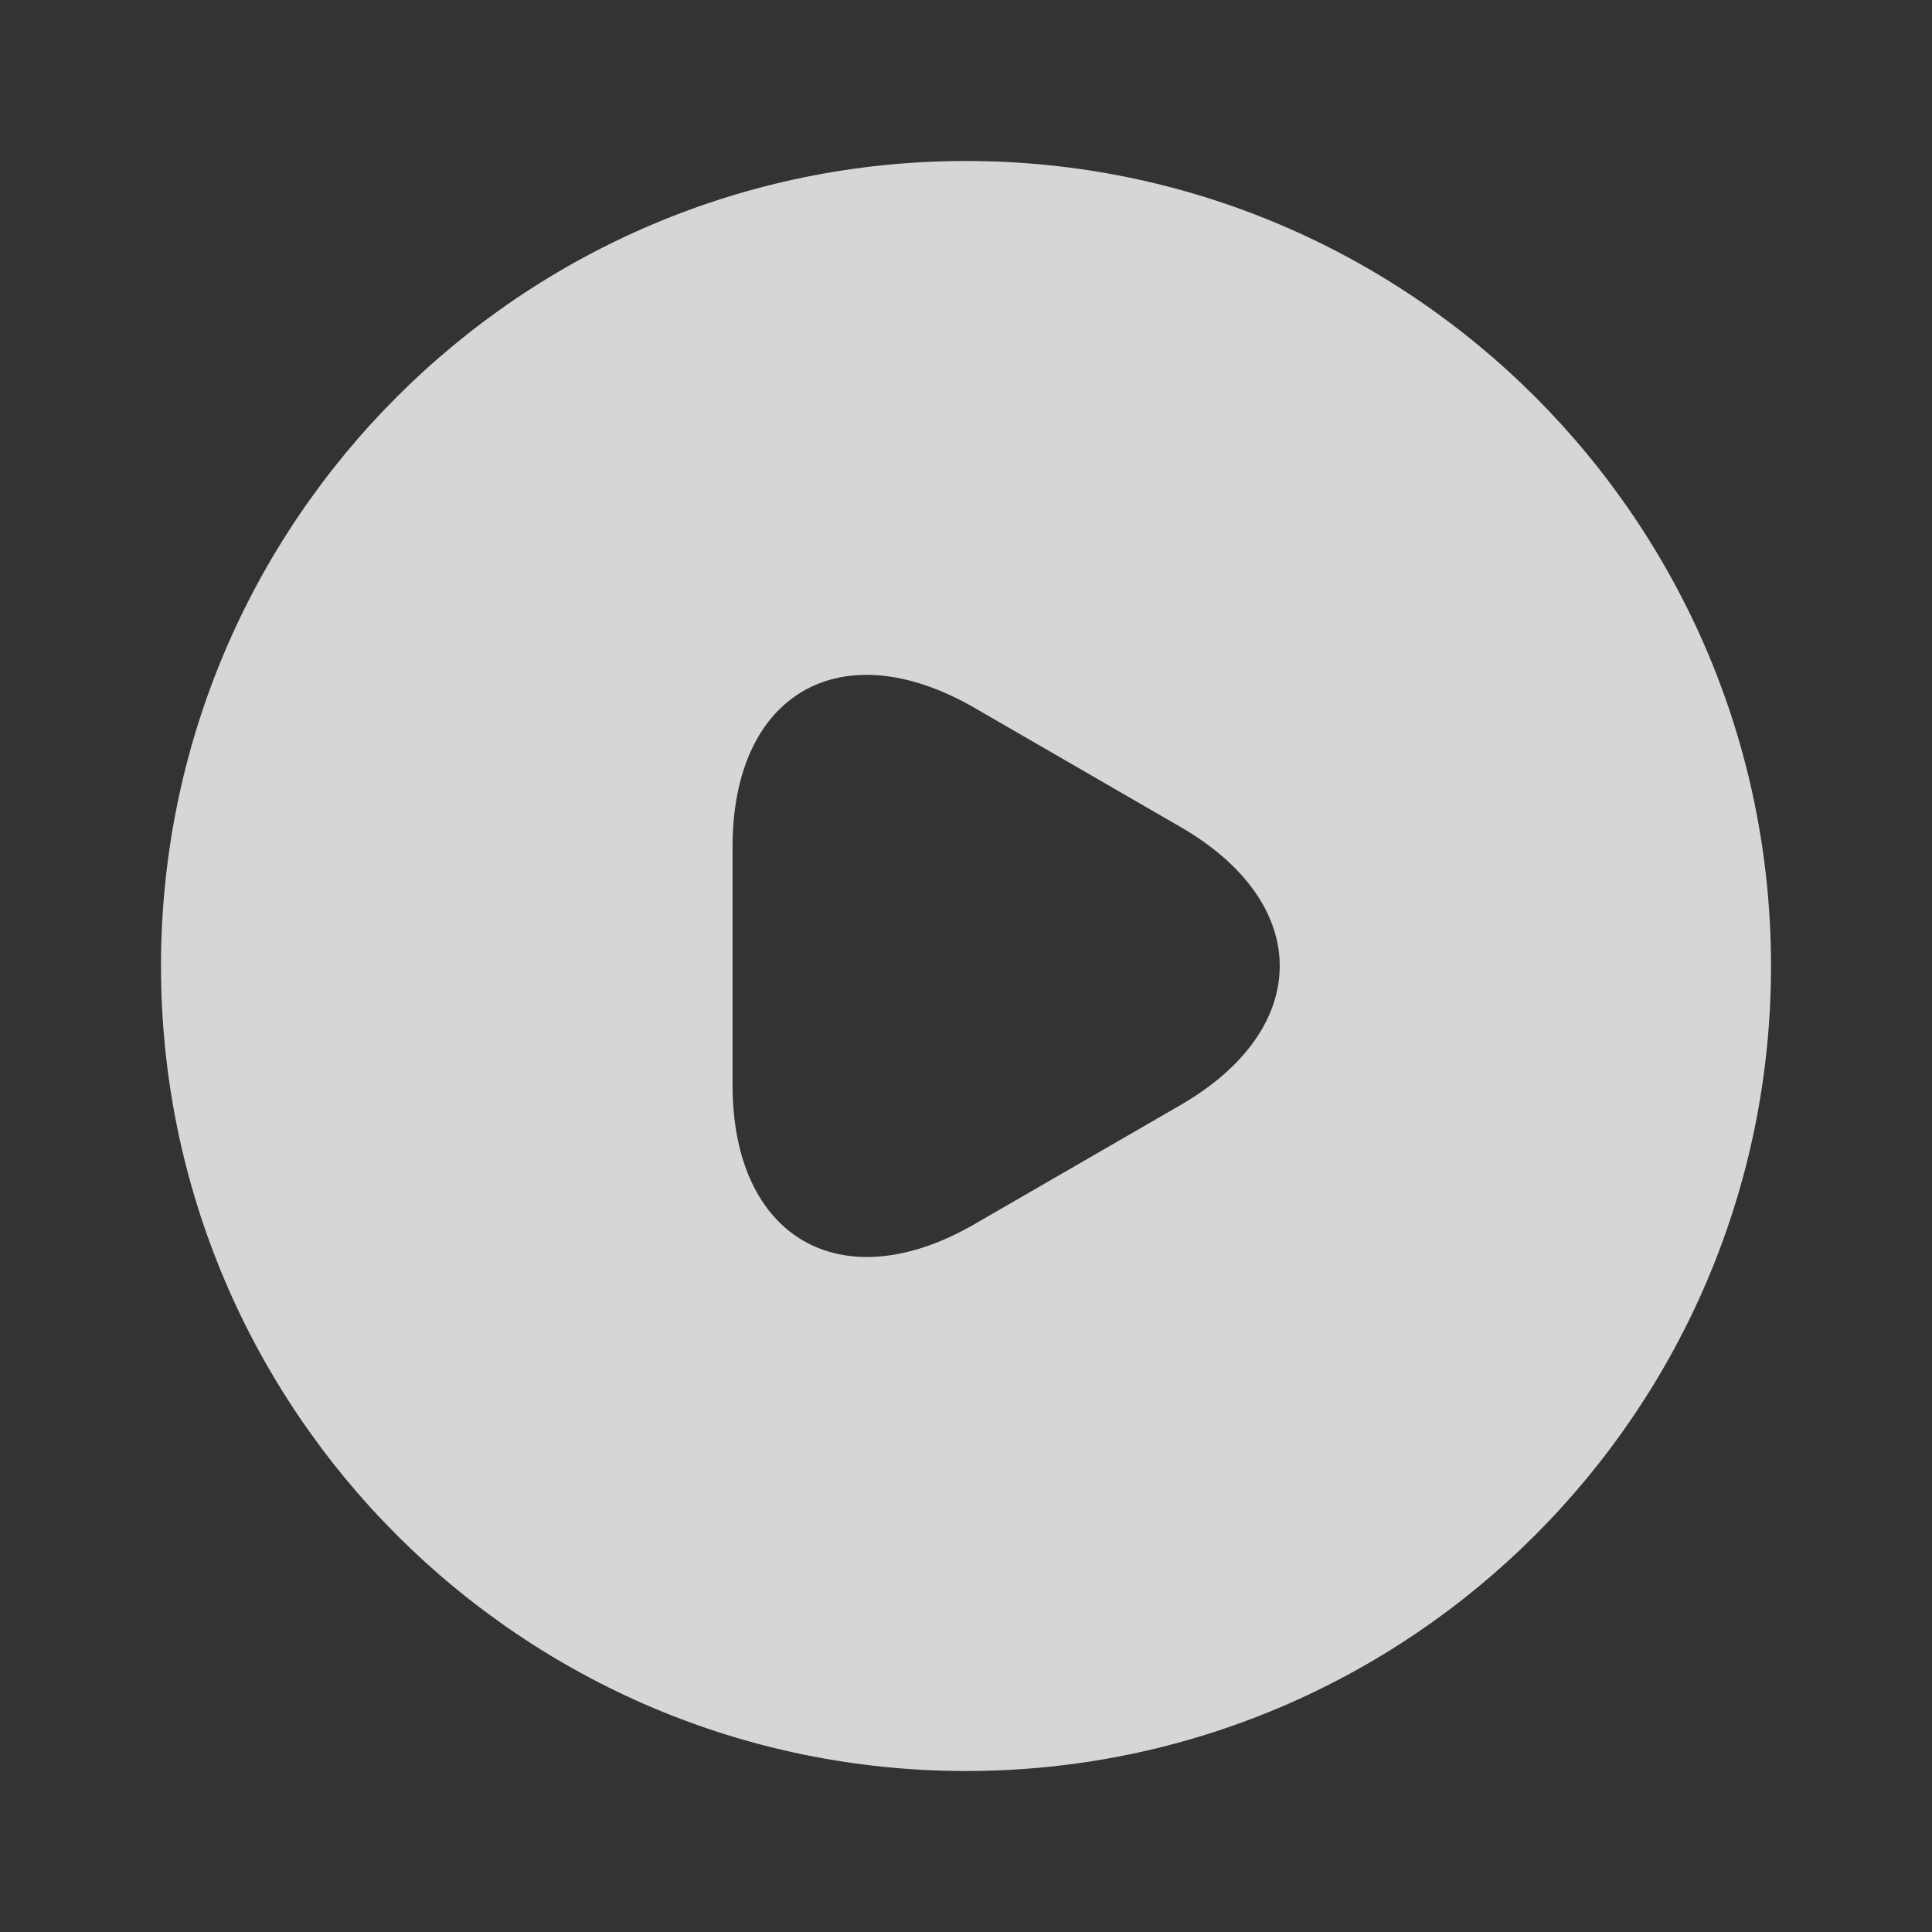 <svg width="64" height="64" viewBox="0 0 64 64" fill="none" xmlns="http://www.w3.org/2000/svg">
<rect x="0" y="0" width="64" height="64" fill="#333333" stroke="none"/>
<path d="M32 5.333C17.28 5.333 5.333 17.28 5.333 32C5.333 46.72 17.28 58.667 32 58.667C46.72 58.667 58.667 46.72 58.667 32C58.667 17.28 46.72 5.333 32 5.333ZM39.093 36.614L35.68 38.587L32.267 40.56C27.867 43.093 24.267 41.014 24.267 35.947V32V28.053C24.267 22.96 27.867 20.907 32.267 23.44L35.68 25.413L39.093 27.387C43.493 29.92 43.493 34.08 39.093 36.614Z" fill="white" fill-opacity="0.8"/>
</svg>
